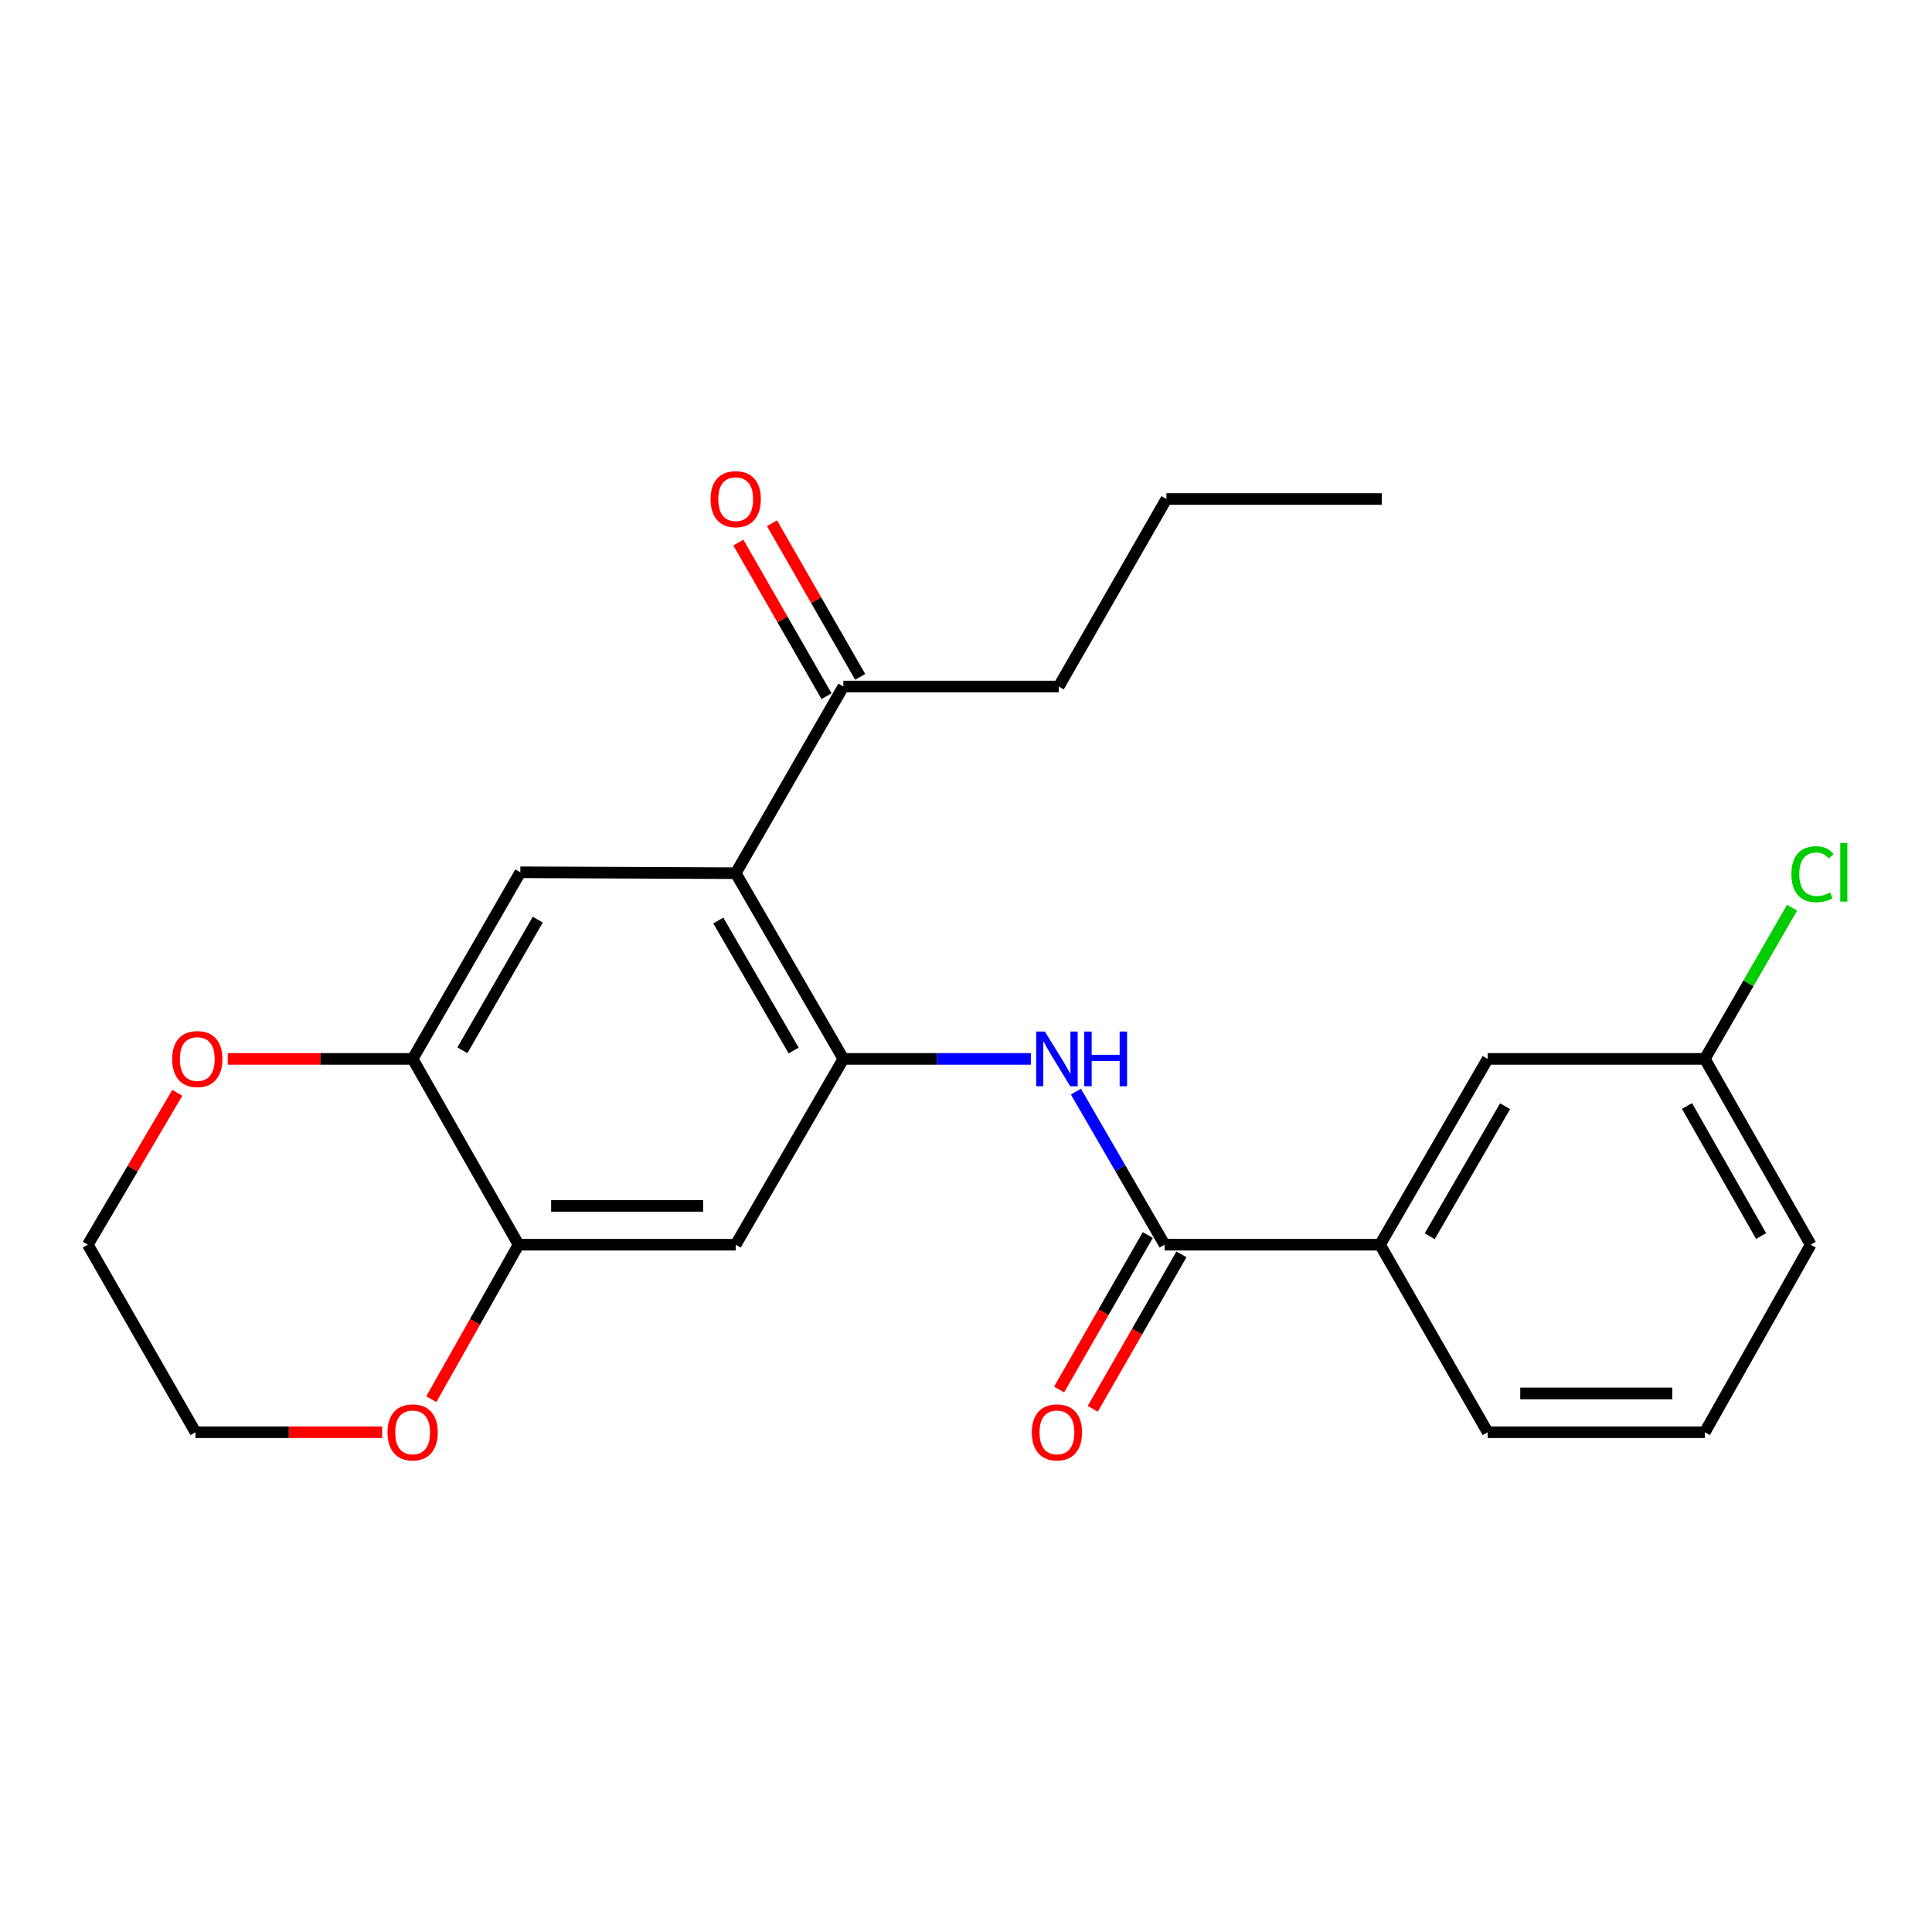 <?xml version='1.0' encoding='iso-8859-1'?>
<svg version='1.1' baseProfile='full'
              xmlns='http://www.w3.org/2000/svg'
                      xmlns:rdkit='http://www.rdkit.org/xml'
                      xmlns:xlink='http://www.w3.org/1999/xlink'
                  xml:space='preserve'
width='1000px' height='1000px' viewBox='0 0 1000 1000'>
<!-- END OF HEADER -->
<rect style='opacity:1.0;fill:#FFFFFF;stroke:none' width='1000' height='1000' x='0' y='0'> </rect>
<path class='bond-0' d='M 436.524,548.084 L 380.799,451.962' style='fill:none;fill-rule:evenodd;stroke:#000000;stroke-width:6px;stroke-linecap:butt;stroke-linejoin:miter;stroke-opacity:1' />
<path class='bond-0' d='M 410.792,543.737 L 371.784,476.452' style='fill:none;fill-rule:evenodd;stroke:#000000;stroke-width:6px;stroke-linecap:butt;stroke-linejoin:miter;stroke-opacity:1' />
<path class='bond-2' d='M 436.524,548.084 L 485.045,548.084' style='fill:none;fill-rule:evenodd;stroke:#000000;stroke-width:6px;stroke-linecap:butt;stroke-linejoin:miter;stroke-opacity:1' />
<path class='bond-2' d='M 485.045,548.084 L 533.567,548.084' style='fill:none;fill-rule:evenodd;stroke:#0000FF;stroke-width:6px;stroke-linecap:butt;stroke-linejoin:miter;stroke-opacity:1' />
<path class='bond-4' d='M 436.524,548.084 L 380.799,644.25' style='fill:none;fill-rule:evenodd;stroke:#000000;stroke-width:6px;stroke-linecap:butt;stroke-linejoin:miter;stroke-opacity:1' />
<path class='bond-3' d='M 380.799,451.962 L 269.315,451.494' style='fill:none;fill-rule:evenodd;stroke:#000000;stroke-width:6px;stroke-linecap:butt;stroke-linejoin:miter;stroke-opacity:1' />
<path class='bond-8' d='M 380.799,451.962 L 436.524,355.35' style='fill:none;fill-rule:evenodd;stroke:#000000;stroke-width:6px;stroke-linecap:butt;stroke-linejoin:miter;stroke-opacity:1' />
<path class='bond-1' d='M 602.807,644.25 L 579.847,604.637' style='fill:none;fill-rule:evenodd;stroke:#000000;stroke-width:6px;stroke-linecap:butt;stroke-linejoin:miter;stroke-opacity:1' />
<path class='bond-1' d='M 579.847,604.637 L 556.888,565.023' style='fill:none;fill-rule:evenodd;stroke:#0000FF;stroke-width:6px;stroke-linecap:butt;stroke-linejoin:miter;stroke-opacity:1' />
<path class='bond-7' d='M 602.807,644.25 L 714.291,644.25' style='fill:none;fill-rule:evenodd;stroke:#000000;stroke-width:6px;stroke-linecap:butt;stroke-linejoin:miter;stroke-opacity:1' />
<path class='bond-11' d='M 594.099,639.251 L 571.146,679.227' style='fill:none;fill-rule:evenodd;stroke:#000000;stroke-width:6px;stroke-linecap:butt;stroke-linejoin:miter;stroke-opacity:1' />
<path class='bond-11' d='M 571.146,679.227 L 548.192,719.203' style='fill:none;fill-rule:evenodd;stroke:#FF0000;stroke-width:6px;stroke-linecap:butt;stroke-linejoin:miter;stroke-opacity:1' />
<path class='bond-11' d='M 611.514,649.25 L 588.56,689.226' style='fill:none;fill-rule:evenodd;stroke:#000000;stroke-width:6px;stroke-linecap:butt;stroke-linejoin:miter;stroke-opacity:1' />
<path class='bond-11' d='M 588.56,689.226 L 565.607,729.202' style='fill:none;fill-rule:evenodd;stroke:#FF0000;stroke-width:6px;stroke-linecap:butt;stroke-linejoin:miter;stroke-opacity:1' />
<path class='bond-24' d='M 269.315,451.494 L 213.578,548.084' style='fill:none;fill-rule:evenodd;stroke:#000000;stroke-width:6px;stroke-linecap:butt;stroke-linejoin:miter;stroke-opacity:1' />
<path class='bond-24' d='M 278.347,476.019 L 239.332,543.632' style='fill:none;fill-rule:evenodd;stroke:#000000;stroke-width:6px;stroke-linecap:butt;stroke-linejoin:miter;stroke-opacity:1' />
<path class='bond-6' d='M 380.799,644.25 L 268.411,644.25' style='fill:none;fill-rule:evenodd;stroke:#000000;stroke-width:6px;stroke-linecap:butt;stroke-linejoin:miter;stroke-opacity:1' />
<path class='bond-6' d='M 363.94,624.169 L 285.269,624.169' style='fill:none;fill-rule:evenodd;stroke:#000000;stroke-width:6px;stroke-linecap:butt;stroke-linejoin:miter;stroke-opacity:1' />
<path class='bond-5' d='M 213.578,548.084 L 268.411,644.25' style='fill:none;fill-rule:evenodd;stroke:#000000;stroke-width:6px;stroke-linecap:butt;stroke-linejoin:miter;stroke-opacity:1' />
<path class='bond-9' d='M 213.578,548.084 L 165.741,548.084' style='fill:none;fill-rule:evenodd;stroke:#000000;stroke-width:6px;stroke-linecap:butt;stroke-linejoin:miter;stroke-opacity:1' />
<path class='bond-9' d='M 165.741,548.084 L 117.903,548.084' style='fill:none;fill-rule:evenodd;stroke:#FF0000;stroke-width:6px;stroke-linecap:butt;stroke-linejoin:miter;stroke-opacity:1' />
<path class='bond-10' d='M 268.411,644.25 L 245.826,684.232' style='fill:none;fill-rule:evenodd;stroke:#000000;stroke-width:6px;stroke-linecap:butt;stroke-linejoin:miter;stroke-opacity:1' />
<path class='bond-10' d='M 245.826,684.232 L 223.242,724.213' style='fill:none;fill-rule:evenodd;stroke:#FF0000;stroke-width:6px;stroke-linecap:butt;stroke-linejoin:miter;stroke-opacity:1' />
<path class='bond-12' d='M 714.291,644.25 L 770.016,548.084' style='fill:none;fill-rule:evenodd;stroke:#000000;stroke-width:6px;stroke-linecap:butt;stroke-linejoin:miter;stroke-opacity:1' />
<path class='bond-12' d='M 740.024,639.894 L 779.032,572.577' style='fill:none;fill-rule:evenodd;stroke:#000000;stroke-width:6px;stroke-linecap:butt;stroke-linejoin:miter;stroke-opacity:1' />
<path class='bond-16' d='M 714.291,644.25 L 770.016,741.32' style='fill:none;fill-rule:evenodd;stroke:#000000;stroke-width:6px;stroke-linecap:butt;stroke-linejoin:miter;stroke-opacity:1' />
<path class='bond-13' d='M 445.231,350.351 L 422.409,310.595' style='fill:none;fill-rule:evenodd;stroke:#000000;stroke-width:6px;stroke-linecap:butt;stroke-linejoin:miter;stroke-opacity:1' />
<path class='bond-13' d='M 422.409,310.595 L 399.586,270.839' style='fill:none;fill-rule:evenodd;stroke:#FF0000;stroke-width:6px;stroke-linecap:butt;stroke-linejoin:miter;stroke-opacity:1' />
<path class='bond-13' d='M 427.816,360.349 L 404.993,320.593' style='fill:none;fill-rule:evenodd;stroke:#000000;stroke-width:6px;stroke-linecap:butt;stroke-linejoin:miter;stroke-opacity:1' />
<path class='bond-13' d='M 404.993,320.593 L 382.17,280.837' style='fill:none;fill-rule:evenodd;stroke:#FF0000;stroke-width:6px;stroke-linecap:butt;stroke-linejoin:miter;stroke-opacity:1' />
<path class='bond-18' d='M 436.524,355.35 L 547.996,355.35' style='fill:none;fill-rule:evenodd;stroke:#000000;stroke-width:6px;stroke-linecap:butt;stroke-linejoin:miter;stroke-opacity:1' />
<path class='bond-25' d='M 91.776,565.635 L 68.615,604.942' style='fill:none;fill-rule:evenodd;stroke:#FF0000;stroke-width:6px;stroke-linecap:butt;stroke-linejoin:miter;stroke-opacity:1' />
<path class='bond-25' d='M 68.615,604.942 L 45.455,644.25' style='fill:none;fill-rule:evenodd;stroke:#000000;stroke-width:6px;stroke-linecap:butt;stroke-linejoin:miter;stroke-opacity:1' />
<path class='bond-20' d='M 197.769,741.32 L 149.48,741.32' style='fill:none;fill-rule:evenodd;stroke:#FF0000;stroke-width:6px;stroke-linecap:butt;stroke-linejoin:miter;stroke-opacity:1' />
<path class='bond-20' d='M 149.48,741.32 L 101.191,741.32' style='fill:none;fill-rule:evenodd;stroke:#000000;stroke-width:6px;stroke-linecap:butt;stroke-linejoin:miter;stroke-opacity:1' />
<path class='bond-14' d='M 770.016,548.084 L 882.414,548.084' style='fill:none;fill-rule:evenodd;stroke:#000000;stroke-width:6px;stroke-linecap:butt;stroke-linejoin:miter;stroke-opacity:1' />
<path class='bond-15' d='M 882.414,548.084 L 904.995,508.953' style='fill:none;fill-rule:evenodd;stroke:#000000;stroke-width:6px;stroke-linecap:butt;stroke-linejoin:miter;stroke-opacity:1' />
<path class='bond-15' d='M 904.995,508.953 L 927.575,469.822' style='fill:none;fill-rule:evenodd;stroke:#00CC00;stroke-width:6px;stroke-linecap:butt;stroke-linejoin:miter;stroke-opacity:1' />
<path class='bond-26' d='M 882.414,548.084 L 937.214,644.25' style='fill:none;fill-rule:evenodd;stroke:#000000;stroke-width:6px;stroke-linecap:butt;stroke-linejoin:miter;stroke-opacity:1' />
<path class='bond-26' d='M 873.187,572.451 L 911.546,639.768' style='fill:none;fill-rule:evenodd;stroke:#000000;stroke-width:6px;stroke-linecap:butt;stroke-linejoin:miter;stroke-opacity:1' />
<path class='bond-17' d='M 770.016,741.32 L 882.414,741.32' style='fill:none;fill-rule:evenodd;stroke:#000000;stroke-width:6px;stroke-linecap:butt;stroke-linejoin:miter;stroke-opacity:1' />
<path class='bond-17' d='M 786.876,721.239 L 865.555,721.239' style='fill:none;fill-rule:evenodd;stroke:#000000;stroke-width:6px;stroke-linecap:butt;stroke-linejoin:miter;stroke-opacity:1' />
<path class='bond-21' d='M 882.414,741.32 L 937.214,644.25' style='fill:none;fill-rule:evenodd;stroke:#000000;stroke-width:6px;stroke-linecap:butt;stroke-linejoin:miter;stroke-opacity:1' />
<path class='bond-22' d='M 547.996,355.35 L 603.733,258.28' style='fill:none;fill-rule:evenodd;stroke:#000000;stroke-width:6px;stroke-linecap:butt;stroke-linejoin:miter;stroke-opacity:1' />
<path class='bond-19' d='M 45.455,644.25 L 101.191,741.32' style='fill:none;fill-rule:evenodd;stroke:#000000;stroke-width:6px;stroke-linecap:butt;stroke-linejoin:miter;stroke-opacity:1' />
<path class='bond-23' d='M 603.733,258.28 L 715.194,258.28' style='fill:none;fill-rule:evenodd;stroke:#000000;stroke-width:6px;stroke-linecap:butt;stroke-linejoin:miter;stroke-opacity:1' />
<path  class='atom-3' d='M 540.81 533.924
L 550.09 548.924
Q 551.01 550.404, 552.49 553.084
Q 553.97 555.764, 554.05 555.924
L 554.05 533.924
L 557.81 533.924
L 557.81 562.244
L 553.93 562.244
L 543.97 545.844
Q 542.81 543.924, 541.57 541.724
Q 540.37 539.524, 540.01 538.844
L 540.01 562.244
L 536.33 562.244
L 536.33 533.924
L 540.81 533.924
' fill='#0000FF'/>
<path  class='atom-3' d='M 561.21 533.924
L 565.05 533.924
L 565.05 545.964
L 579.53 545.964
L 579.53 533.924
L 583.37 533.924
L 583.37 562.244
L 579.53 562.244
L 579.53 549.164
L 565.05 549.164
L 565.05 562.244
L 561.21 562.244
L 561.21 533.924
' fill='#0000FF'/>
<path  class='atom-10' d='M 89.117 548.164
Q 89.117 541.364, 92.477 537.564
Q 95.837 533.764, 102.117 533.764
Q 108.397 533.764, 111.757 537.564
Q 115.117 541.364, 115.117 548.164
Q 115.117 555.044, 111.717 558.964
Q 108.317 562.844, 102.117 562.844
Q 95.877 562.844, 92.477 558.964
Q 89.117 555.084, 89.117 548.164
M 102.117 559.644
Q 106.437 559.644, 108.757 556.764
Q 111.117 553.844, 111.117 548.164
Q 111.117 542.604, 108.757 539.804
Q 106.437 536.964, 102.117 536.964
Q 97.797 536.964, 95.437 539.764
Q 93.117 542.564, 93.117 548.164
Q 93.117 553.884, 95.437 556.764
Q 97.797 559.644, 102.117 559.644
' fill='#FF0000'/>
<path  class='atom-11' d='M 200.578 741.4
Q 200.578 734.6, 203.938 730.8
Q 207.298 727, 213.578 727
Q 219.858 727, 223.218 730.8
Q 226.578 734.6, 226.578 741.4
Q 226.578 748.28, 223.178 752.2
Q 219.778 756.08, 213.578 756.08
Q 207.338 756.08, 203.938 752.2
Q 200.578 748.32, 200.578 741.4
M 213.578 752.88
Q 217.898 752.88, 220.218 750
Q 222.578 747.08, 222.578 741.4
Q 222.578 735.84, 220.218 733.04
Q 217.898 730.2, 213.578 730.2
Q 209.258 730.2, 206.898 733
Q 204.578 735.8, 204.578 741.4
Q 204.578 747.12, 206.898 750
Q 209.258 752.88, 213.578 752.88
' fill='#FF0000'/>
<path  class='atom-12' d='M 534.07 741.4
Q 534.07 734.6, 537.43 730.8
Q 540.79 727, 547.07 727
Q 553.35 727, 556.71 730.8
Q 560.07 734.6, 560.07 741.4
Q 560.07 748.28, 556.67 752.2
Q 553.27 756.08, 547.07 756.08
Q 540.83 756.08, 537.43 752.2
Q 534.07 748.32, 534.07 741.4
M 547.07 752.88
Q 551.39 752.88, 553.71 750
Q 556.07 747.08, 556.07 741.4
Q 556.07 735.84, 553.71 733.04
Q 551.39 730.2, 547.07 730.2
Q 542.75 730.2, 540.39 733
Q 538.07 735.8, 538.07 741.4
Q 538.07 747.12, 540.39 750
Q 542.75 752.88, 547.07 752.88
' fill='#FF0000'/>
<path  class='atom-14' d='M 367.799 258.36
Q 367.799 251.56, 371.159 247.76
Q 374.519 243.96, 380.799 243.96
Q 387.079 243.96, 390.439 247.76
Q 393.799 251.56, 393.799 258.36
Q 393.799 265.24, 390.399 269.16
Q 386.999 273.04, 380.799 273.04
Q 374.559 273.04, 371.159 269.16
Q 367.799 265.28, 367.799 258.36
M 380.799 269.84
Q 385.119 269.84, 387.439 266.96
Q 389.799 264.04, 389.799 258.36
Q 389.799 252.8, 387.439 250
Q 385.119 247.16, 380.799 247.16
Q 376.479 247.16, 374.119 249.96
Q 371.799 252.76, 371.799 258.36
Q 371.799 264.08, 374.119 266.96
Q 376.479 269.84, 380.799 269.84
' fill='#FF0000'/>
<path  class='atom-16' d='M 927.231 452.474
Q 927.231 445.434, 930.511 441.754
Q 933.831 438.034, 940.111 438.034
Q 945.951 438.034, 949.071 442.154
L 946.431 444.314
Q 944.151 441.314, 940.111 441.314
Q 935.831 441.314, 933.551 444.194
Q 931.311 447.034, 931.311 452.474
Q 931.311 458.074, 933.631 460.954
Q 935.991 463.834, 940.551 463.834
Q 943.671 463.834, 947.311 461.954
L 948.431 464.954
Q 946.951 465.914, 944.711 466.474
Q 942.471 467.034, 939.991 467.034
Q 933.831 467.034, 930.511 463.274
Q 927.231 459.514, 927.231 452.474
' fill='#00CC00'/>
<path  class='atom-16' d='M 952.511 436.314
L 956.191 436.314
L 956.191 466.674
L 952.511 466.674
L 952.511 436.314
' fill='#00CC00'/>
</svg>
